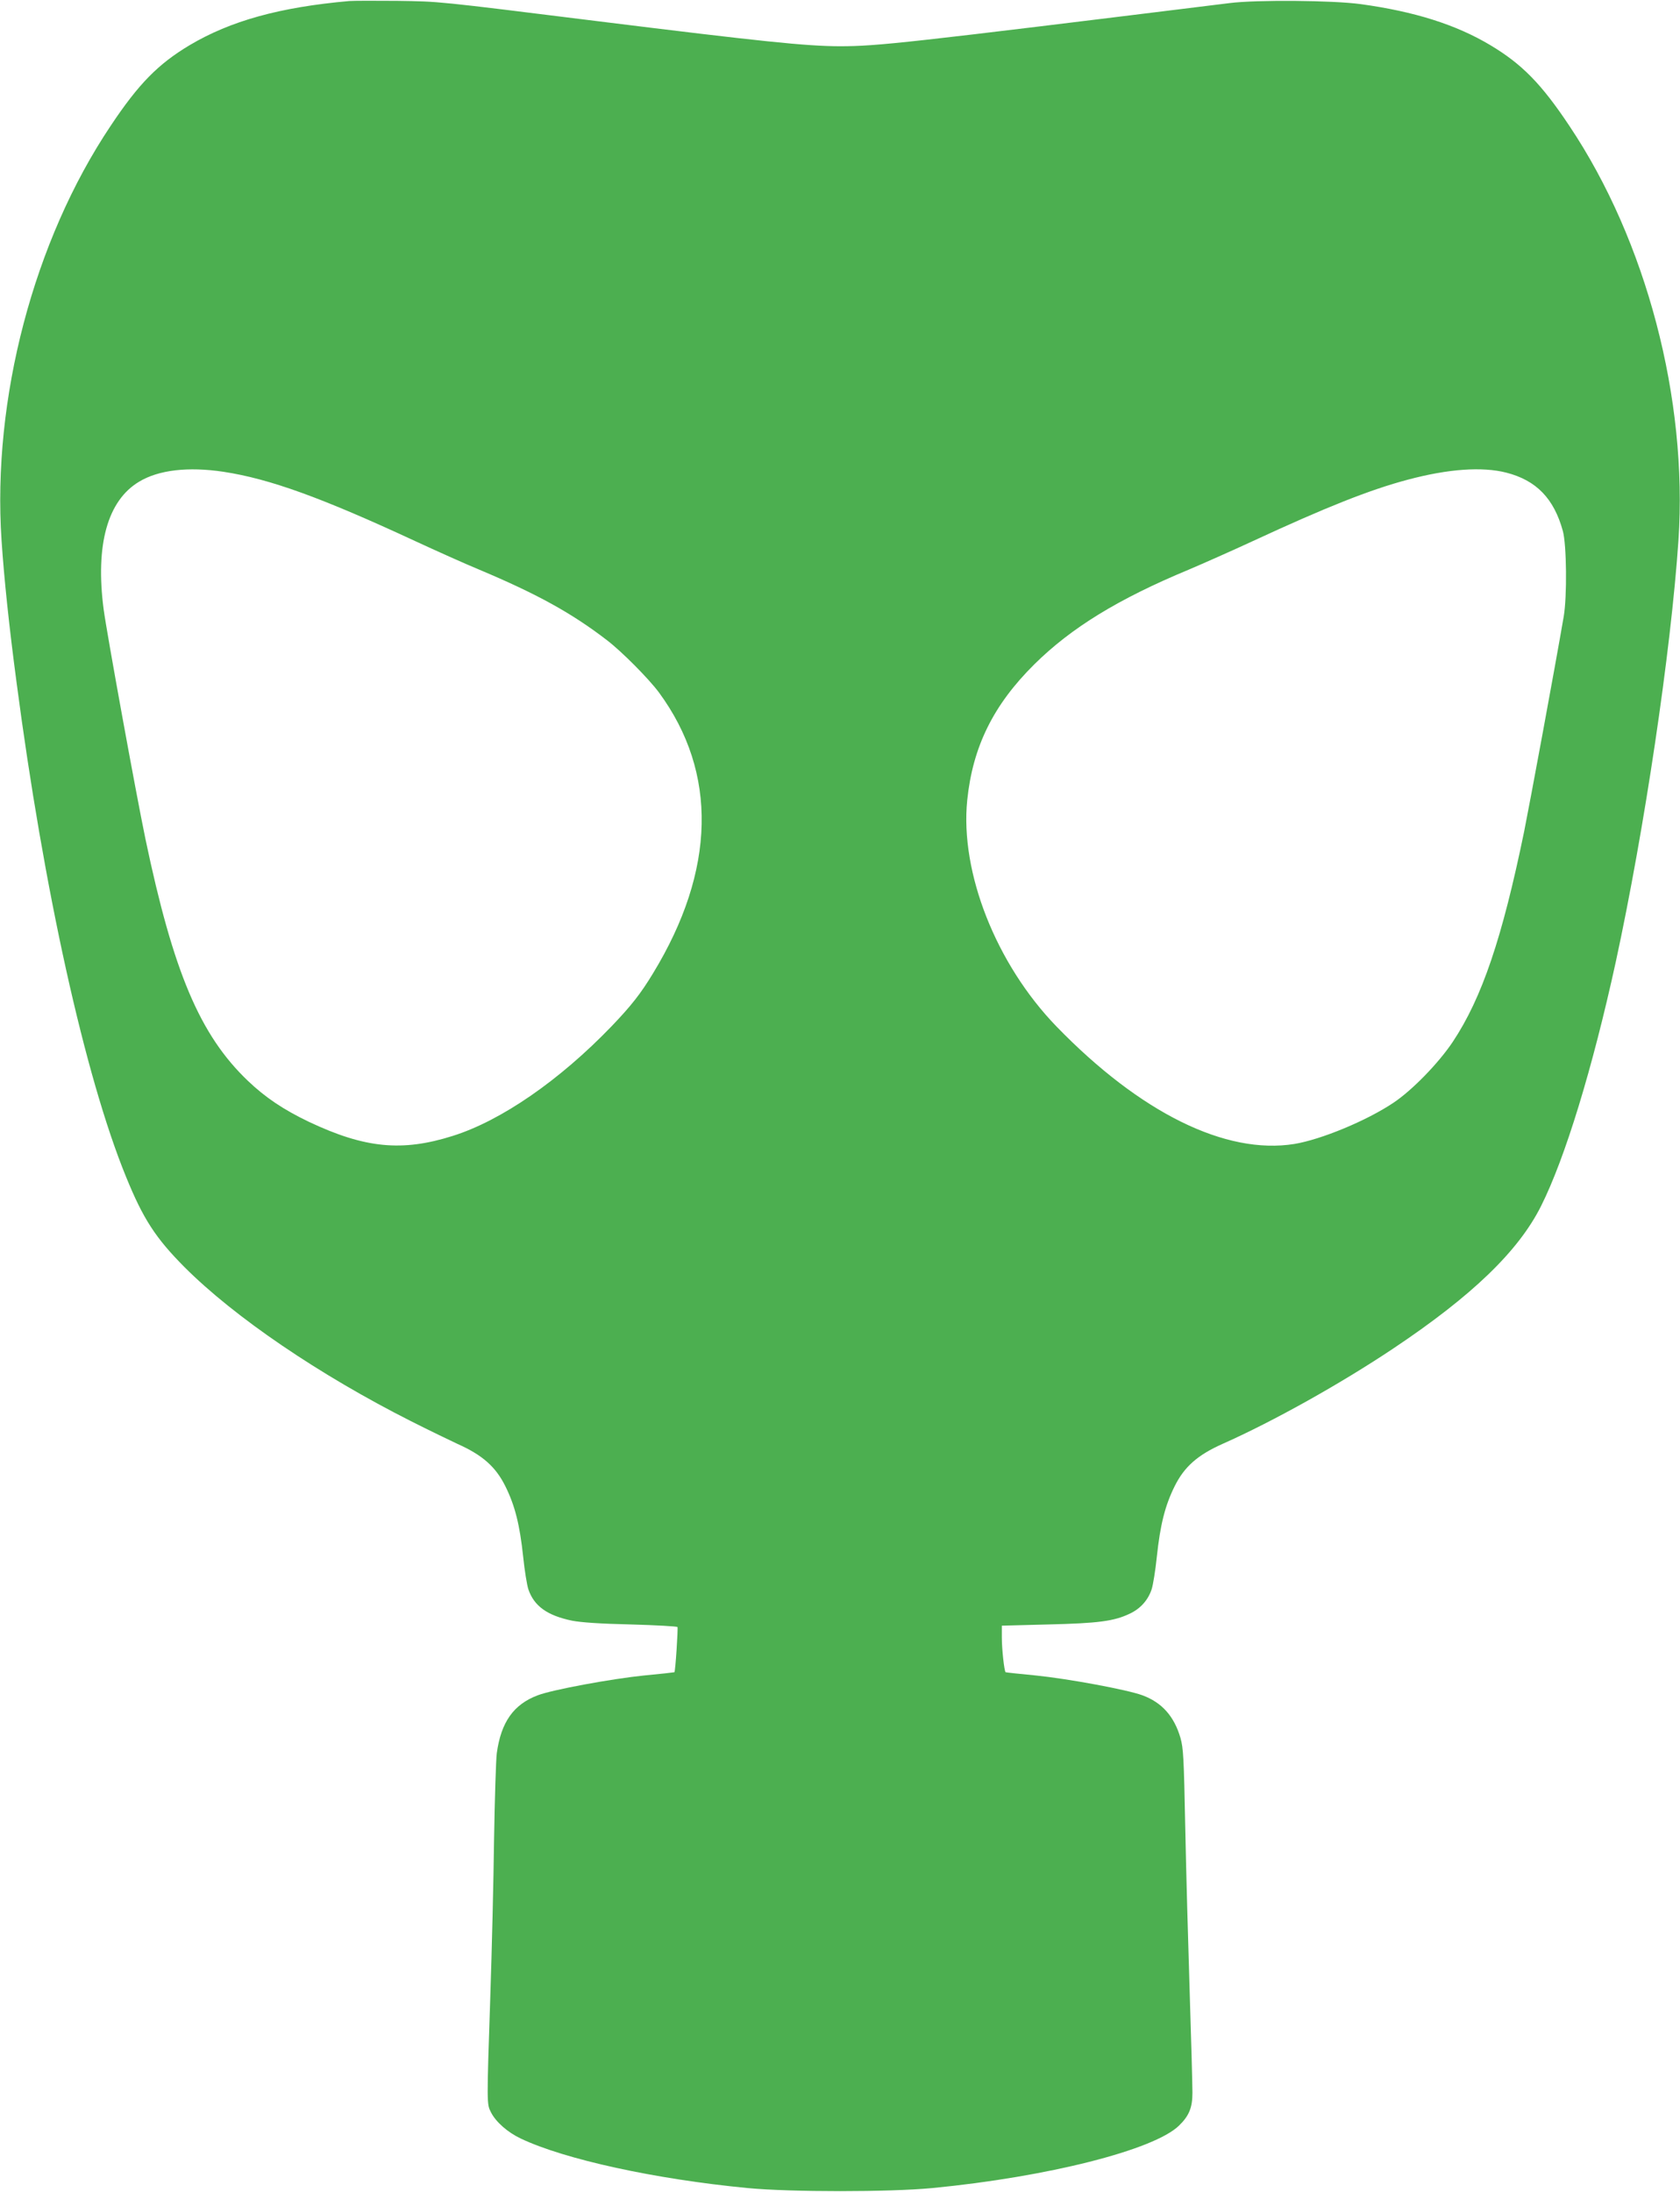 <?xml version="1.0" standalone="no"?>
<!DOCTYPE svg PUBLIC "-//W3C//DTD SVG 20010904//EN"
 "http://www.w3.org/TR/2001/REC-SVG-20010904/DTD/svg10.dtd">
<svg version="1.0" xmlns="http://www.w3.org/2000/svg"
 width="981pt" height="1280pt" viewBox="0 0 981 1280"
 preserveAspectRatio="xMidYMid meet">
<g transform="translate(0,1280) scale(0.1,-0.1)"
fill="#4caf50" stroke="none">
<path d="M2040 12794 c-407 -36 -694 -116 -933 -258 -184 -110 -298 -226 -461
-471 -450 -672 -692 -1596 -637 -2420 15 -225 44 -501 87 -825 159 -1213 400
-2305 640 -2892 100 -246 173 -358 342 -528 293 -293 786 -628 1322 -899 107
-54 229 -113 270 -132 146 -65 224 -133 281 -248 56 -113 84 -224 104 -412 8
-79 22 -164 30 -189 33 -98 110 -154 256 -184 51 -10 164 -18 343 -22 147 -4
269 -11 272 -15 4 -8 -12 -259 -18 -264 -2 -1 -82 -10 -178 -19 -187 -19 -536
-83 -621 -116 -140 -53 -213 -156 -238 -337 -5 -37 -12 -264 -16 -503 -3 -239
-13 -653 -22 -920 -21 -630 -21 -626 4 -675 29 -57 98 -117 174 -153 257 -122
784 -237 1324 -289 251 -24 829 -24 1080 0 672 65 1292 222 1439 364 60 58 79
106 79 193 0 41 -7 305 -16 585 -9 281 -21 715 -26 965 -8 406 -11 462 -28
522 -37 126 -108 206 -221 248 -88 33 -435 97 -622 116 -96 9 -176 18 -178 19
-8 7 -22 136 -22 201 l0 71 271 7 c292 7 384 19 476 63 62 29 107 79 128 143
8 25 22 110 30 189 20 188 48 299 104 412 57 115 135 183 281 248 297 132 688
351 995 556 461 308 732 569 864 833 140 279 300 803 436 1425 167 771 322
1812 366 2462 55 824 -187 1748 -637 2420 -163 245 -277 361 -461 471 -202
121 -445 197 -758 240 -162 22 -605 26 -765 6 -1896 -234 -2056 -252 -2275
-252 -194 0 -461 28 -1405 145 -965 120 -928 116 -1180 120 -129 1 -255 1
-280 -1z m-735 -2749 c269 -41 571 -150 1120 -405 121 -56 288 -131 370 -165
340 -143 542 -254 750 -414 86 -66 243 -224 303 -305 344 -468 332 -1038 -35
-1640 -72 -119 -128 -190 -242 -309 -303 -315 -644 -551 -927 -640 -297 -94
-514 -72 -840 82 -150 72 -254 142 -356 239 -281 268 -436 636 -599 1414 -56
270 -225 1199 -244 1341 -49 376 23 634 207 744 114 69 286 89 493 58z m7491
-5 c175 -45 278 -151 330 -341 22 -80 25 -383 5 -499 -52 -303 -198 -1091
-231 -1255 -128 -622 -246 -972 -417 -1229 -82 -123 -237 -283 -347 -356 -157
-105 -421 -214 -577 -240 -402 -65 -901 182 -1390 686 -353 365 -564 900 -521
1322 32 311 152 555 391 792 216 214 490 382 901 553 85 36 254 111 375 167
425 197 683 300 906 359 236 63 433 77 575 41z"/>
</g>
</svg>
